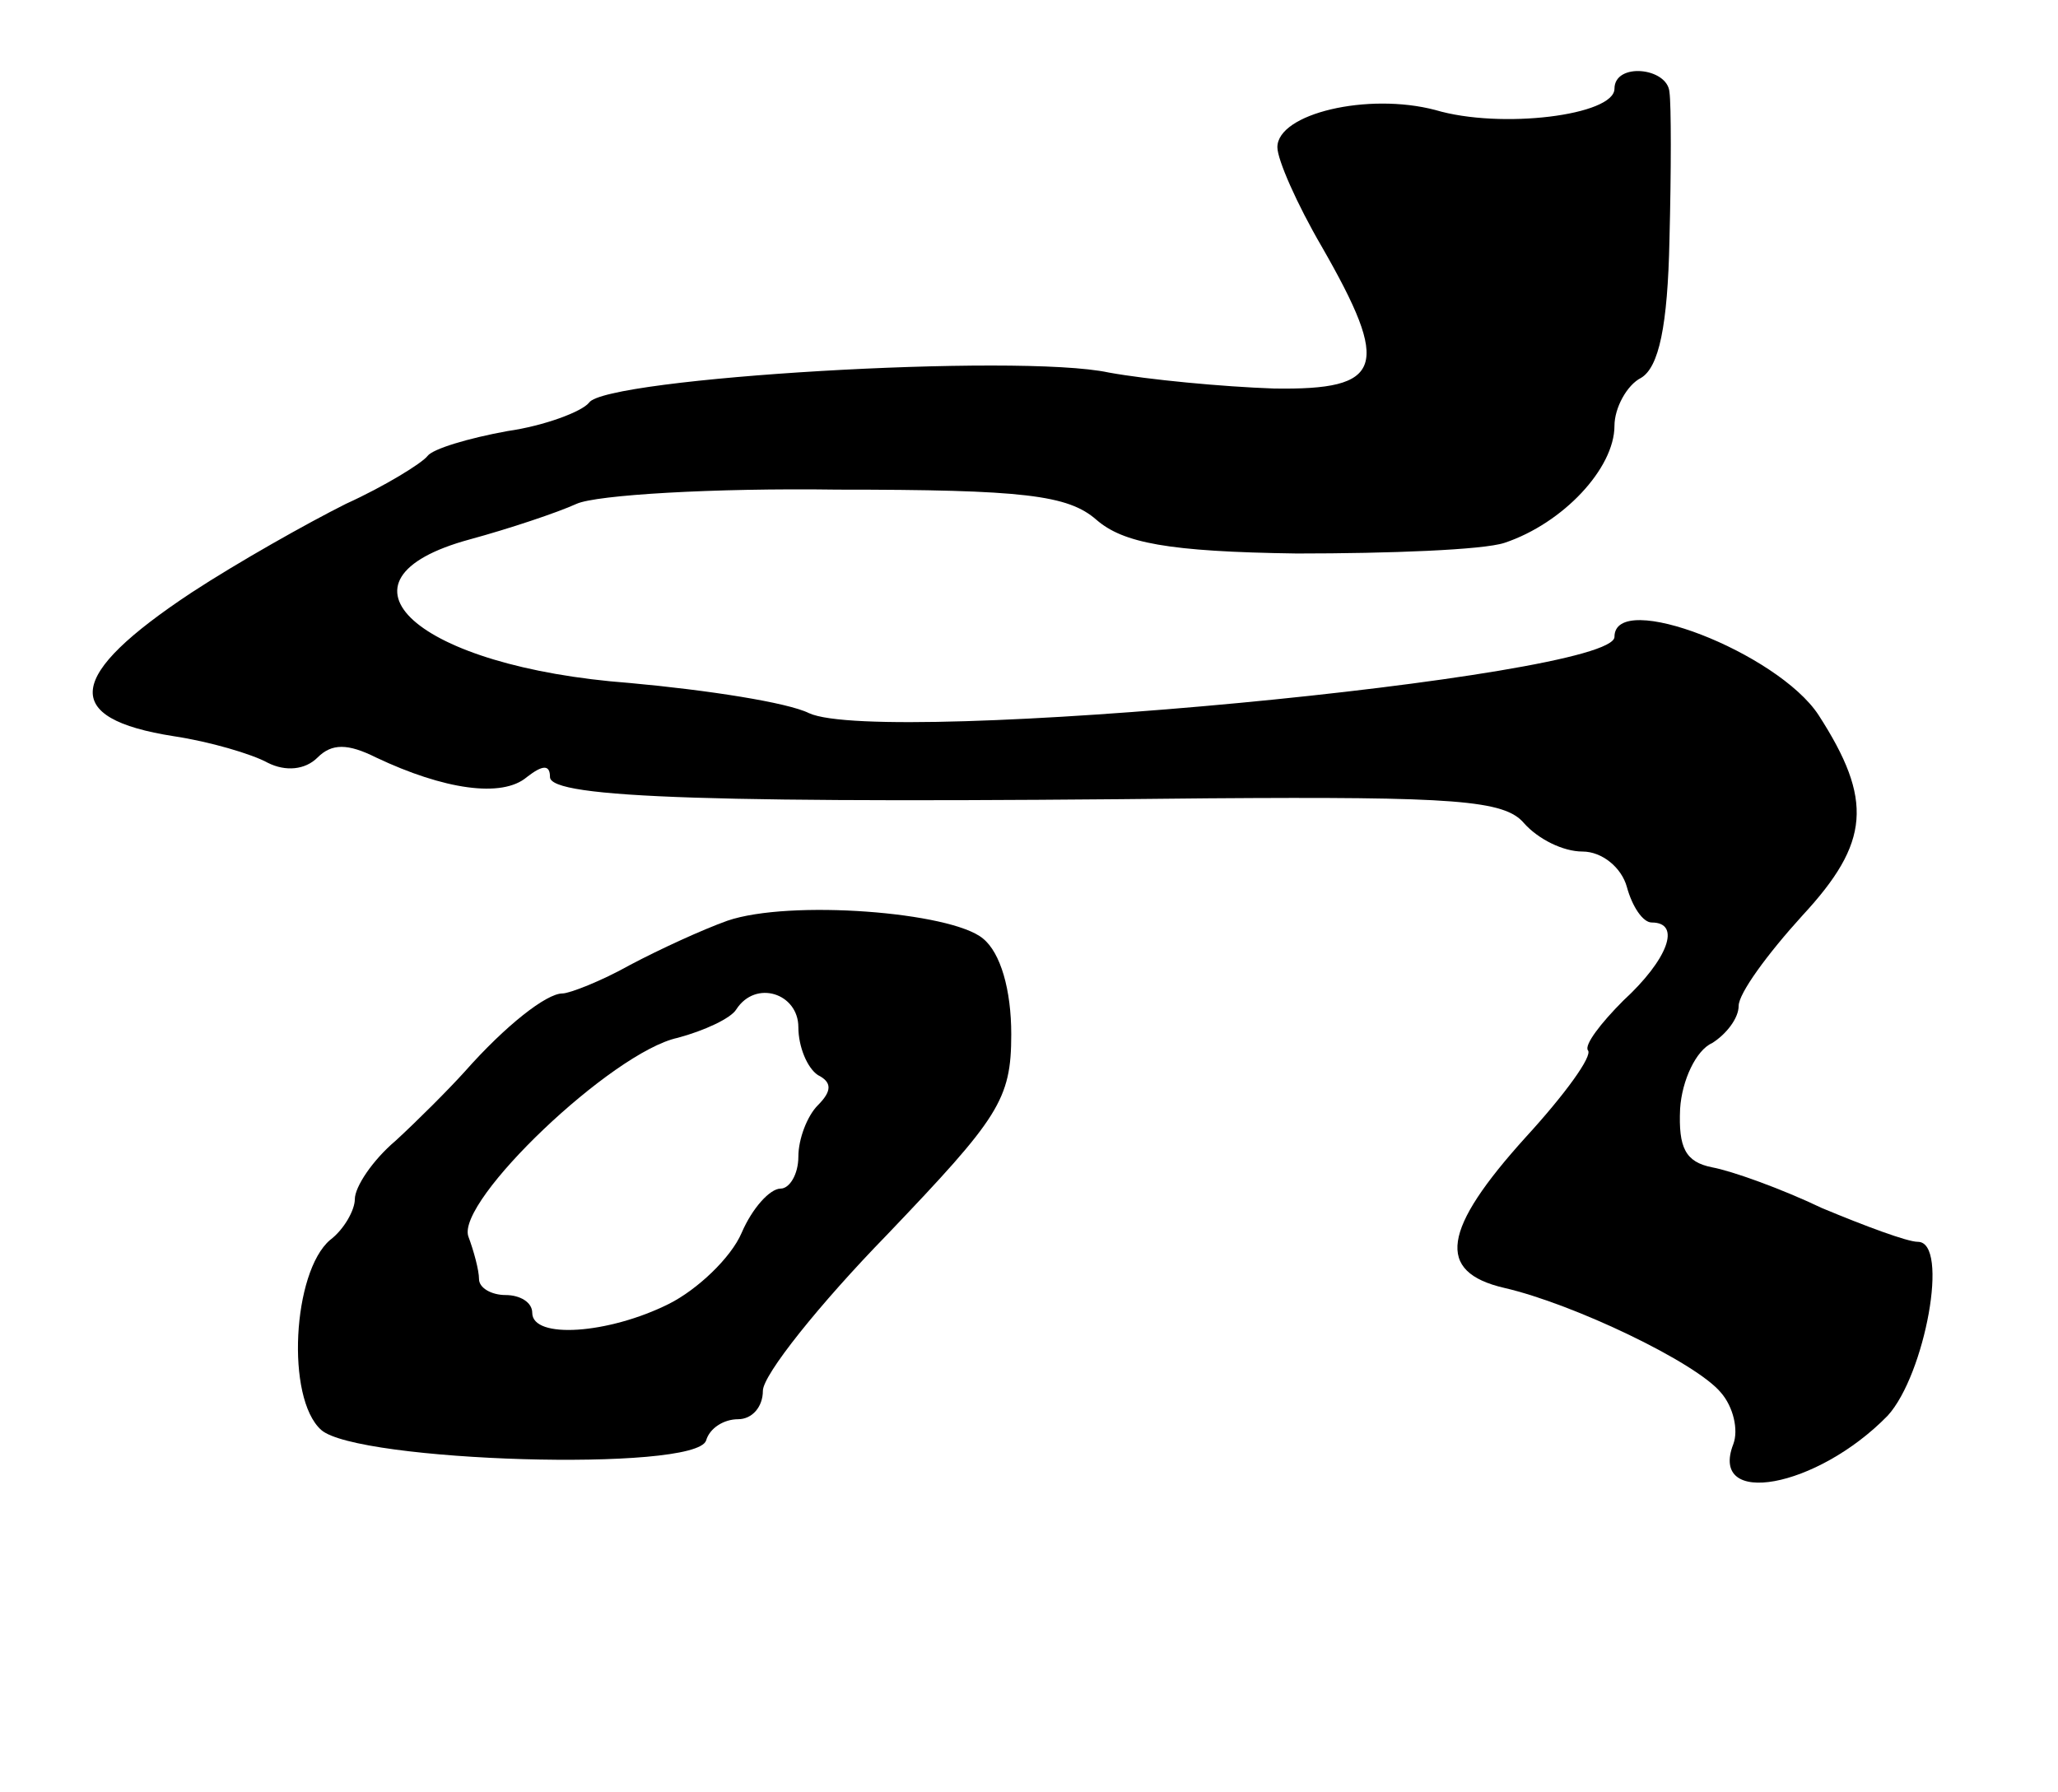 <?xml version="1.0" standalone="no"?>
<!DOCTYPE svg PUBLIC "-//W3C//DTD SVG 20010904//EN"
 "http://www.w3.org/TR/2001/REC-SVG-20010904/DTD/svg10.dtd">
<svg version="1.0" xmlns="http://www.w3.org/2000/svg"
 width="116pt" height="101pt" viewBox="0 0 116 101"
 preserveAspectRatio="xMidYMid meet">
<g transform="translate(0,101) scale(0.1,-0.1)"
fill="#000000" stroke="none">
<path d="M910 960 c0 -15 -64 -23 -101 -12 -38 10 -89 -2 -89 -21 0 -7 11 -32
25 -56 39 -68 35 -81 -27 -80 -29 1 -71 5 -93 9 -51 11 -284 -3 -293 -17 -4
-5 -25 -13 -46 -16 -22 -4 -42 -10 -45 -14 -3 -4 -24 -17 -46 -27 -22 -11 -61
-33 -87 -50 -71 -47 -74 -71 -10 -81 20 -3 44 -10 53 -15 10 -5 21 -4 28 3 8
8 17 8 33 0 38 -18 71 -23 85 -11 9 7 13 7 13 0 0 -12 94 -15 371 -12 139 1
167 -1 178 -14 8 -9 22 -16 33 -16 11 0 22 -9 25 -20 3 -11 9 -20 14 -20 17 0
9 -21 -16 -44 -13 -13 -22 -25 -20 -28 3 -3 -13 -25 -35 -49 -47 -52 -51 -76
-12 -85 39 -9 108 -42 122 -59 7 -8 10 -21 7 -29 -14 -36 47 -25 87 16 21 23
35 98 17 98 -6 0 -30 9 -54 19 -23 11 -51 21 -62 23 -15 3 -19 11 -18 33 1 16
9 33 18 37 8 5 15 14 15 21 0 7 16 29 36 51 38 41 40 65 9 113 -23 35 -115 71
-115 44 0 -23 -413 -62 -454 -43 -12 6 -57 13 -101 17 -120 9 -175 58 -90 81
22 6 49 15 60 20 11 5 77 9 147 8 105 0 130 -3 146 -17 15 -13 40 -18 113 -19
52 0 105 2 117 6 33 11 62 42 62 66 0 10 7 23 15 27 10 6 15 29 16 78 1 39 1
76 0 83 -1 14 -31 17 -31 2z"/>
<path d="M410 491 c-14 -5 -38 -16 -55 -25 -16 -9 -34 -16 -38 -16 -9 0 -32
-18 -55 -44 -9 -10 -27 -28 -39 -39 -13 -11 -23 -26 -23 -33 0 -6 -6 -17 -14
-23 -21 -18 -25 -89 -5 -107 20 -18 211 -24 217 -6 2 7 10 12 18 12 8 0 14 7
14 16 0 9 32 49 70 88 63 66 70 76 70 113 0 25 -6 46 -16 54 -18 15 -109 22
-144 10z m40 -60 c0 -11 5 -23 11 -27 8 -4 8 -9 0 -17 -6 -6 -11 -19 -11 -29
0 -10 -5 -18 -10 -18 -6 0 -16 -11 -22 -25 -6 -14 -25 -32 -41 -40 -34 -17
-77 -20 -77 -5 0 6 -7 10 -15 10 -8 0 -15 4 -15 9 0 5 -3 16 -6 24 -7 20 81
104 118 112 15 4 30 11 33 16 11 17 35 9 35 -10z"/>
</g>
</svg>
